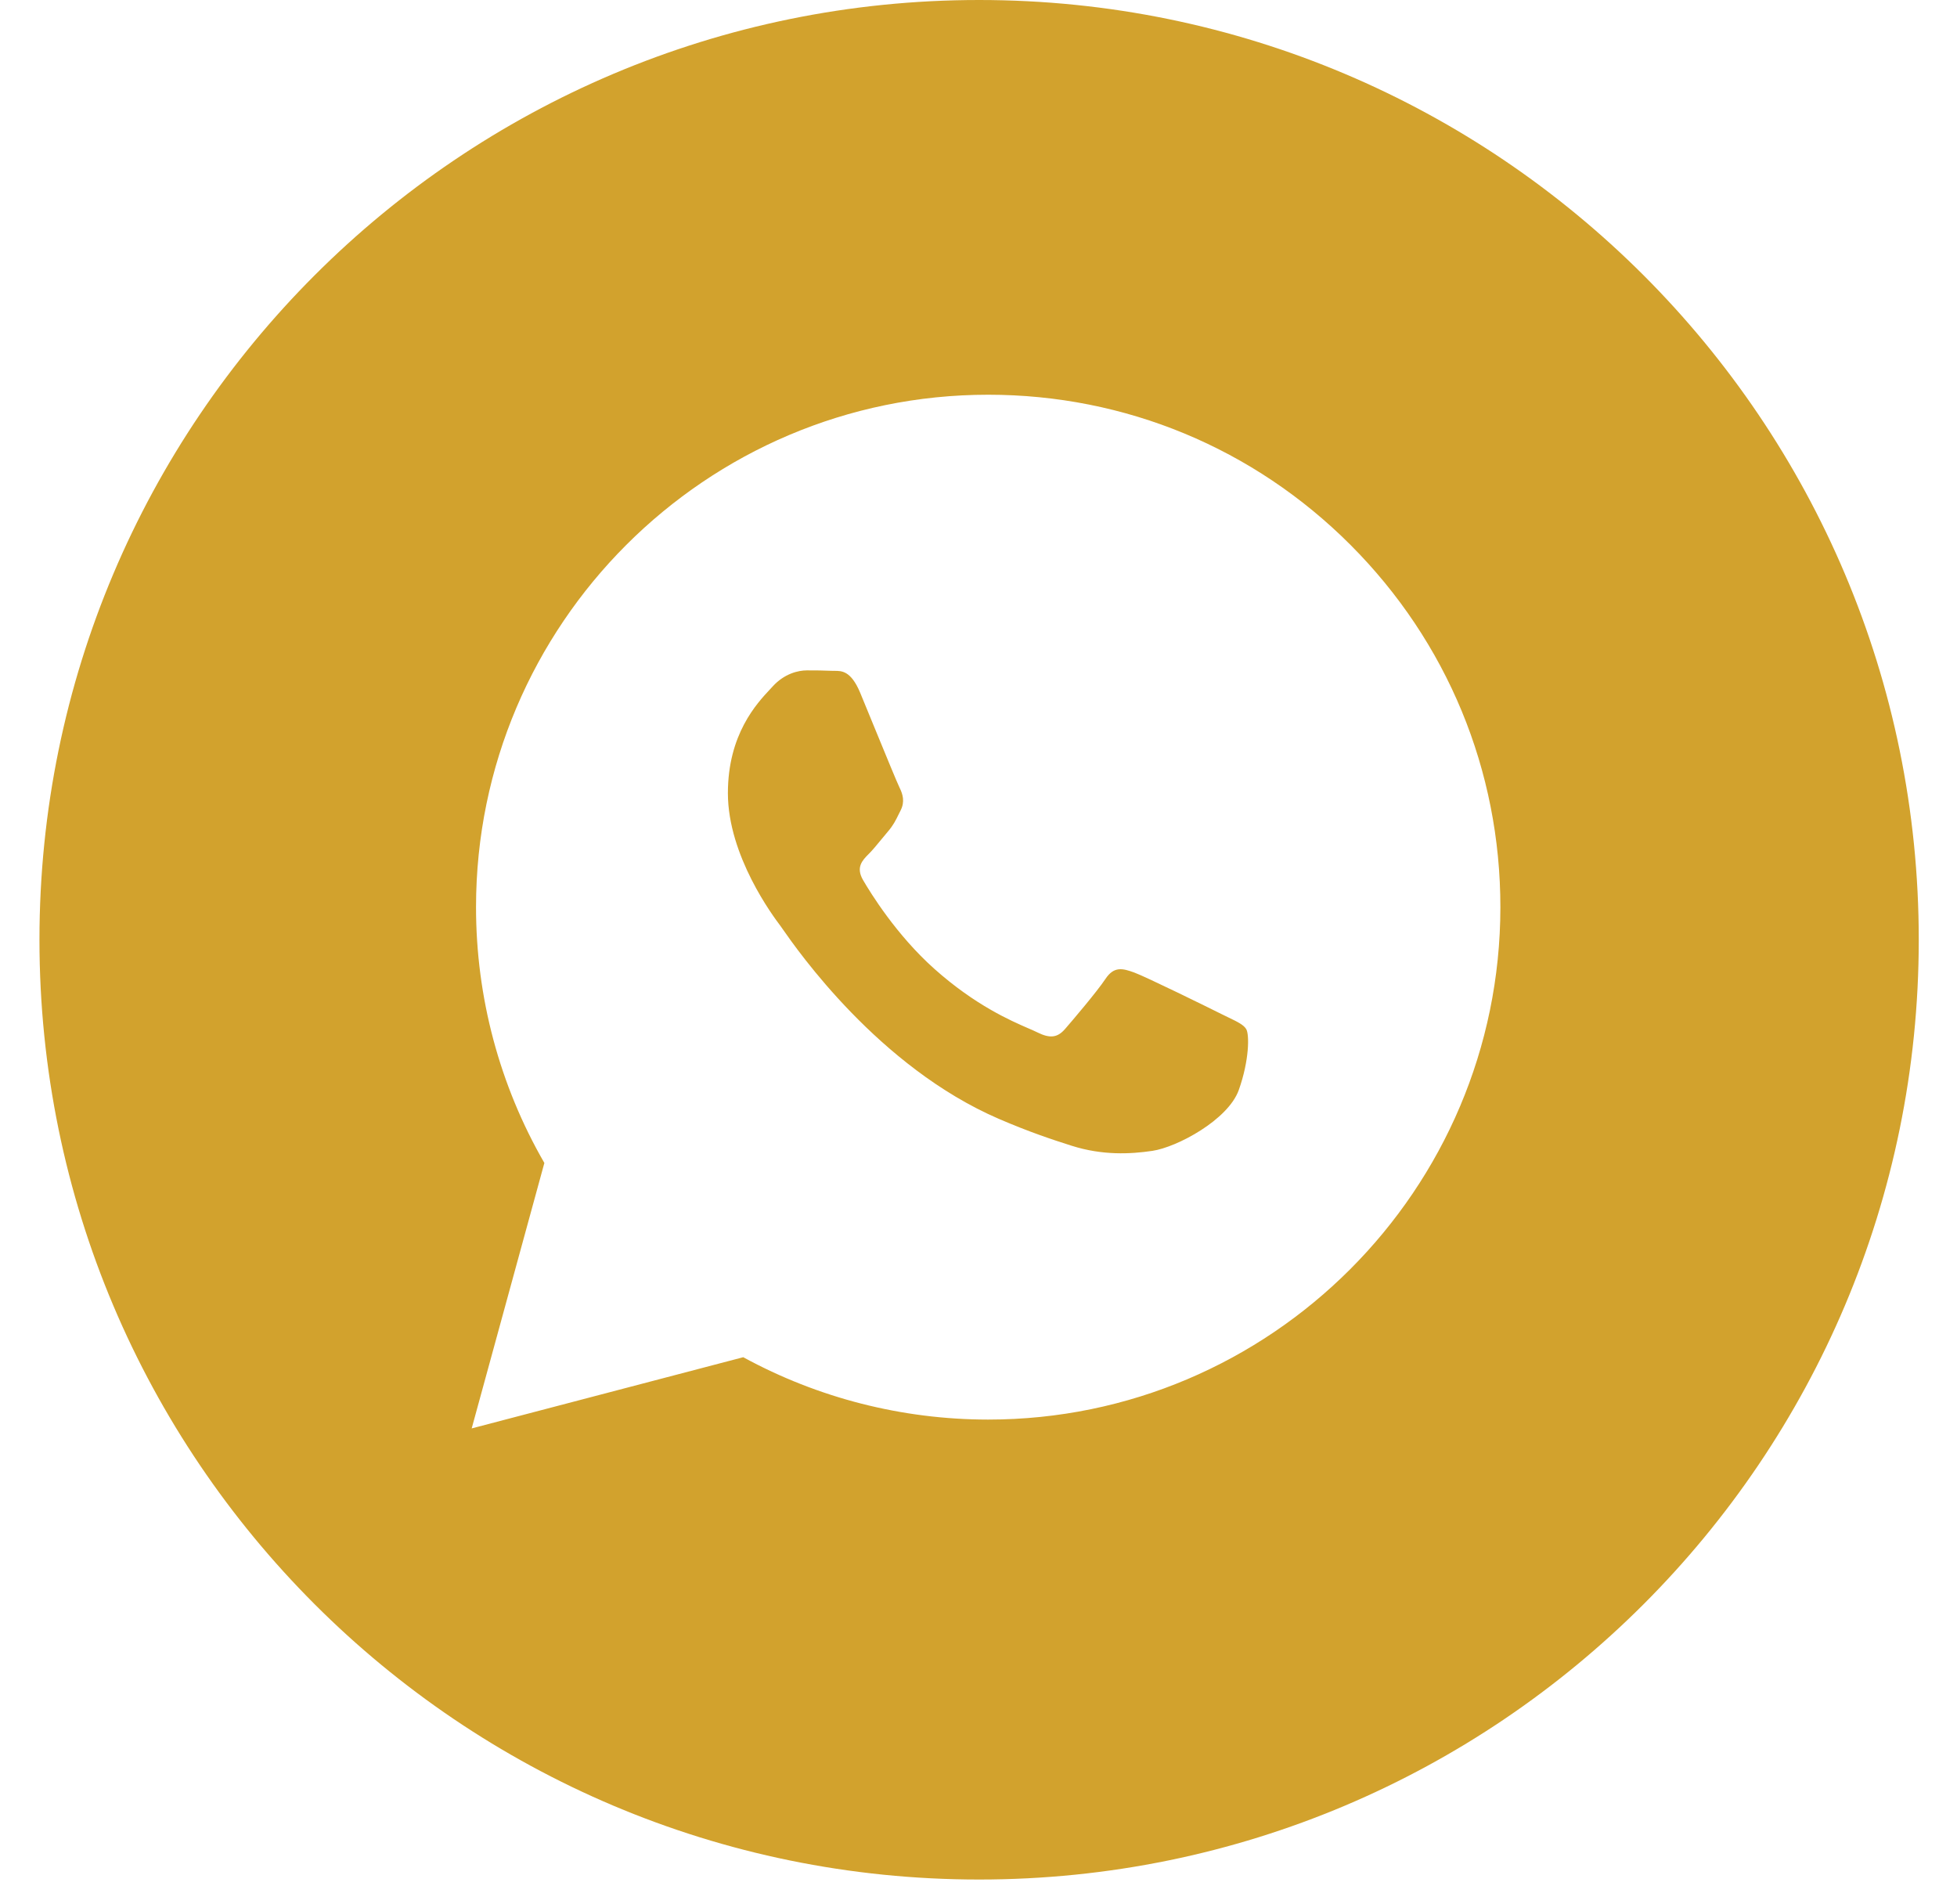 <?xml version="1.0" encoding="UTF-8"?> <svg xmlns="http://www.w3.org/2000/svg" width="37" height="36" viewBox="0 0 37 36" fill="none"><path fill-rule="evenodd" clip-rule="evenodd" d="M18.512 35.531C28.323 35.531 36.277 27.577 36.277 17.765C36.277 7.954 28.323 0 18.512 0C8.7 0 0.746 7.954 0.746 17.765C0.746 27.577 8.7 35.531 18.512 35.531ZM25.533 10.301C23.705 8.471 21.274 7.462 18.683 7.462C13.346 7.462 9.002 11.805 9 17.145C8.999 18.851 9.445 20.517 10.292 21.985L8.918 27.003L14.052 25.657C15.466 26.429 17.059 26.835 18.679 26.836H18.683C24.02 26.836 28.364 22.491 28.367 17.152C28.368 14.565 27.362 12.132 25.533 10.301ZM23.098 19.172C22.856 19.051 21.667 18.466 21.445 18.385C21.223 18.304 21.061 18.264 20.9 18.506C20.739 18.748 20.275 19.293 20.134 19.455C19.993 19.616 19.852 19.636 19.61 19.515C19.57 19.495 19.517 19.472 19.45 19.443C19.109 19.295 18.437 19.004 17.664 18.314C16.945 17.672 16.459 16.88 16.318 16.638C16.177 16.396 16.303 16.265 16.424 16.144C16.497 16.072 16.58 15.97 16.663 15.869C16.705 15.818 16.747 15.768 16.787 15.72C16.889 15.601 16.934 15.51 16.994 15.387C17.005 15.365 17.017 15.341 17.029 15.317C17.11 15.155 17.069 15.014 17.009 14.893C16.968 14.812 16.739 14.254 16.531 13.748C16.428 13.496 16.33 13.257 16.263 13.096C16.089 12.68 15.914 12.681 15.773 12.682C15.754 12.682 15.736 12.682 15.718 12.681C15.578 12.674 15.416 12.673 15.255 12.673C15.093 12.673 14.831 12.733 14.609 12.976C14.595 12.991 14.579 13.008 14.562 13.027C14.31 13.296 13.762 13.88 13.762 14.994C13.762 16.182 14.625 17.33 14.75 17.496L14.751 17.497C14.758 17.508 14.773 17.528 14.793 17.557C15.082 17.971 16.615 20.171 18.884 21.151C19.461 21.4 19.912 21.549 20.263 21.66C20.843 21.844 21.37 21.818 21.788 21.756C22.253 21.687 23.219 21.171 23.421 20.606C23.622 20.041 23.622 19.556 23.562 19.455C23.513 19.373 23.399 19.318 23.229 19.236C23.189 19.217 23.145 19.195 23.098 19.172Z" fill="#D2A22D"></path></svg> 